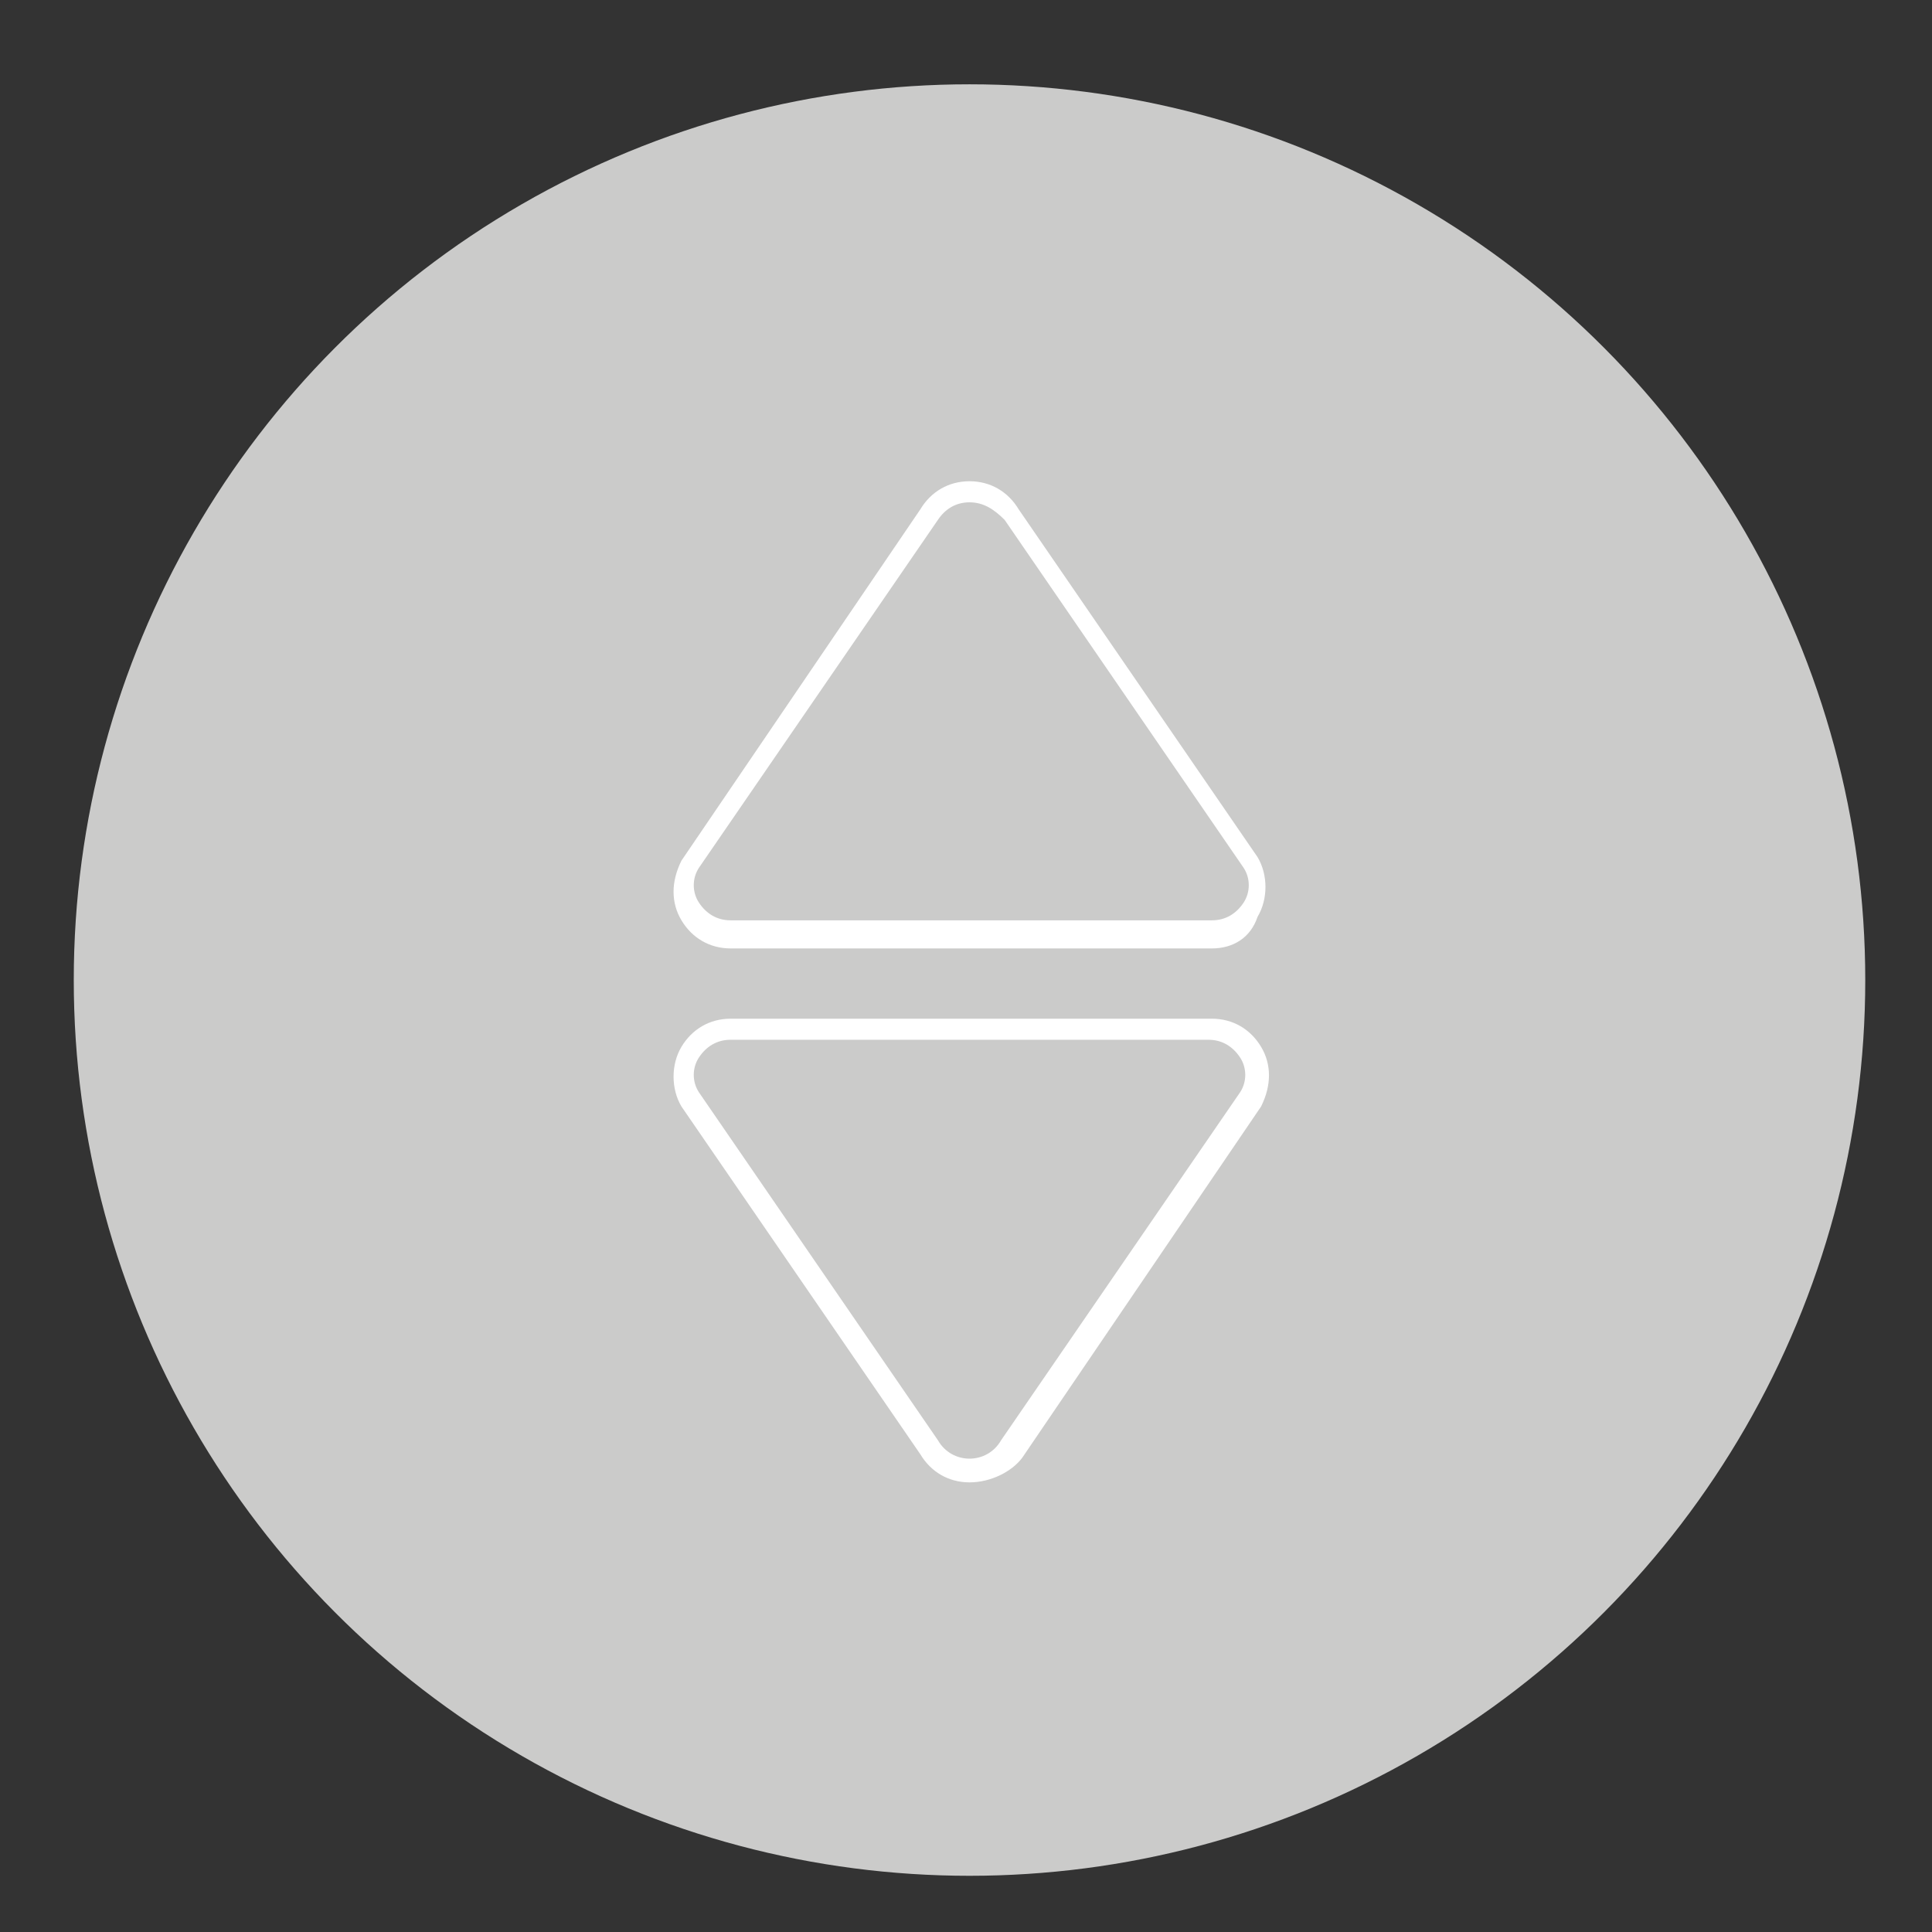 <?xml version="1.0" encoding="utf-8"?>
<!-- Generator: Adobe Illustrator 23.0.2, SVG Export Plug-In . SVG Version: 6.00 Build 0)  -->
<svg version="1.1" id="Layer_1" xmlns="http://www.w3.org/2000/svg" xmlns:xlink="http://www.w3.org/1999/xlink" x="0px" y="0px"
	 viewBox="0 0 55 55" style="enable-background:new 0 0 55 55;" xml:space="preserve">
<rect x="0" y="0" width="55" height="55" fill="#333333" stroke="none"/>
<style type="text/css">
	.st0{fill:#CBCBCA;}
	.st1{fill:#FFFFFF;}
</style>
<g>
	<circle class="st0" cx="27.6" cy="27.9" r="25.5"/>
	<g>
		<path class="st1" d="M34.5,27H20.8c-0.6,0-1.1-0.3-1.4-0.8c-0.3-0.5-0.3-1.1,0-1.7l6.8-10c0.3-0.5,0.8-0.8,1.4-0.8
			c0.6,0,1.1,0.3,1.4,0.8l6.8,9.9c0.3,0.5,0.3,1.2,0,1.7C35.6,26.7,35.1,27,34.5,27z M27.6,14.3c-0.4,0-0.7,0.2-0.9,0.5l0,0
			l-6.8,9.9c-0.2,0.3-0.2,0.7,0,1c0.2,0.3,0.5,0.5,0.9,0.5h13.7c0.4,0,0.7-0.2,0.9-0.5c0.2-0.3,0.2-0.7,0-1l-6.8-9.9
			C28.3,14.5,28,14.3,27.6,14.3z"/>
		<path class="st1" d="M27.6,42.2c-0.6,0-1.1-0.3-1.4-0.8l-6.8-9.9c-0.3-0.5-0.3-1.2,0-1.7c0.3-0.5,0.8-0.8,1.4-0.8h13.7
			c0.6,0,1.1,0.3,1.4,0.8c0.3,0.5,0.3,1.1,0,1.7l-6.8,10C28.8,41.9,28.2,42.2,27.6,42.2z M20.8,29.6c-0.4,0-0.7,0.2-0.9,0.5
			c-0.2,0.3-0.2,0.7,0,1l6.8,9.9c0.4,0.7,1.4,0.7,1.8,0l0,0l6.8-9.9c0.2-0.3,0.2-0.7,0-1c-0.2-0.3-0.5-0.5-0.9-0.5H20.8z"/>
	</g>
</g>
</svg>
